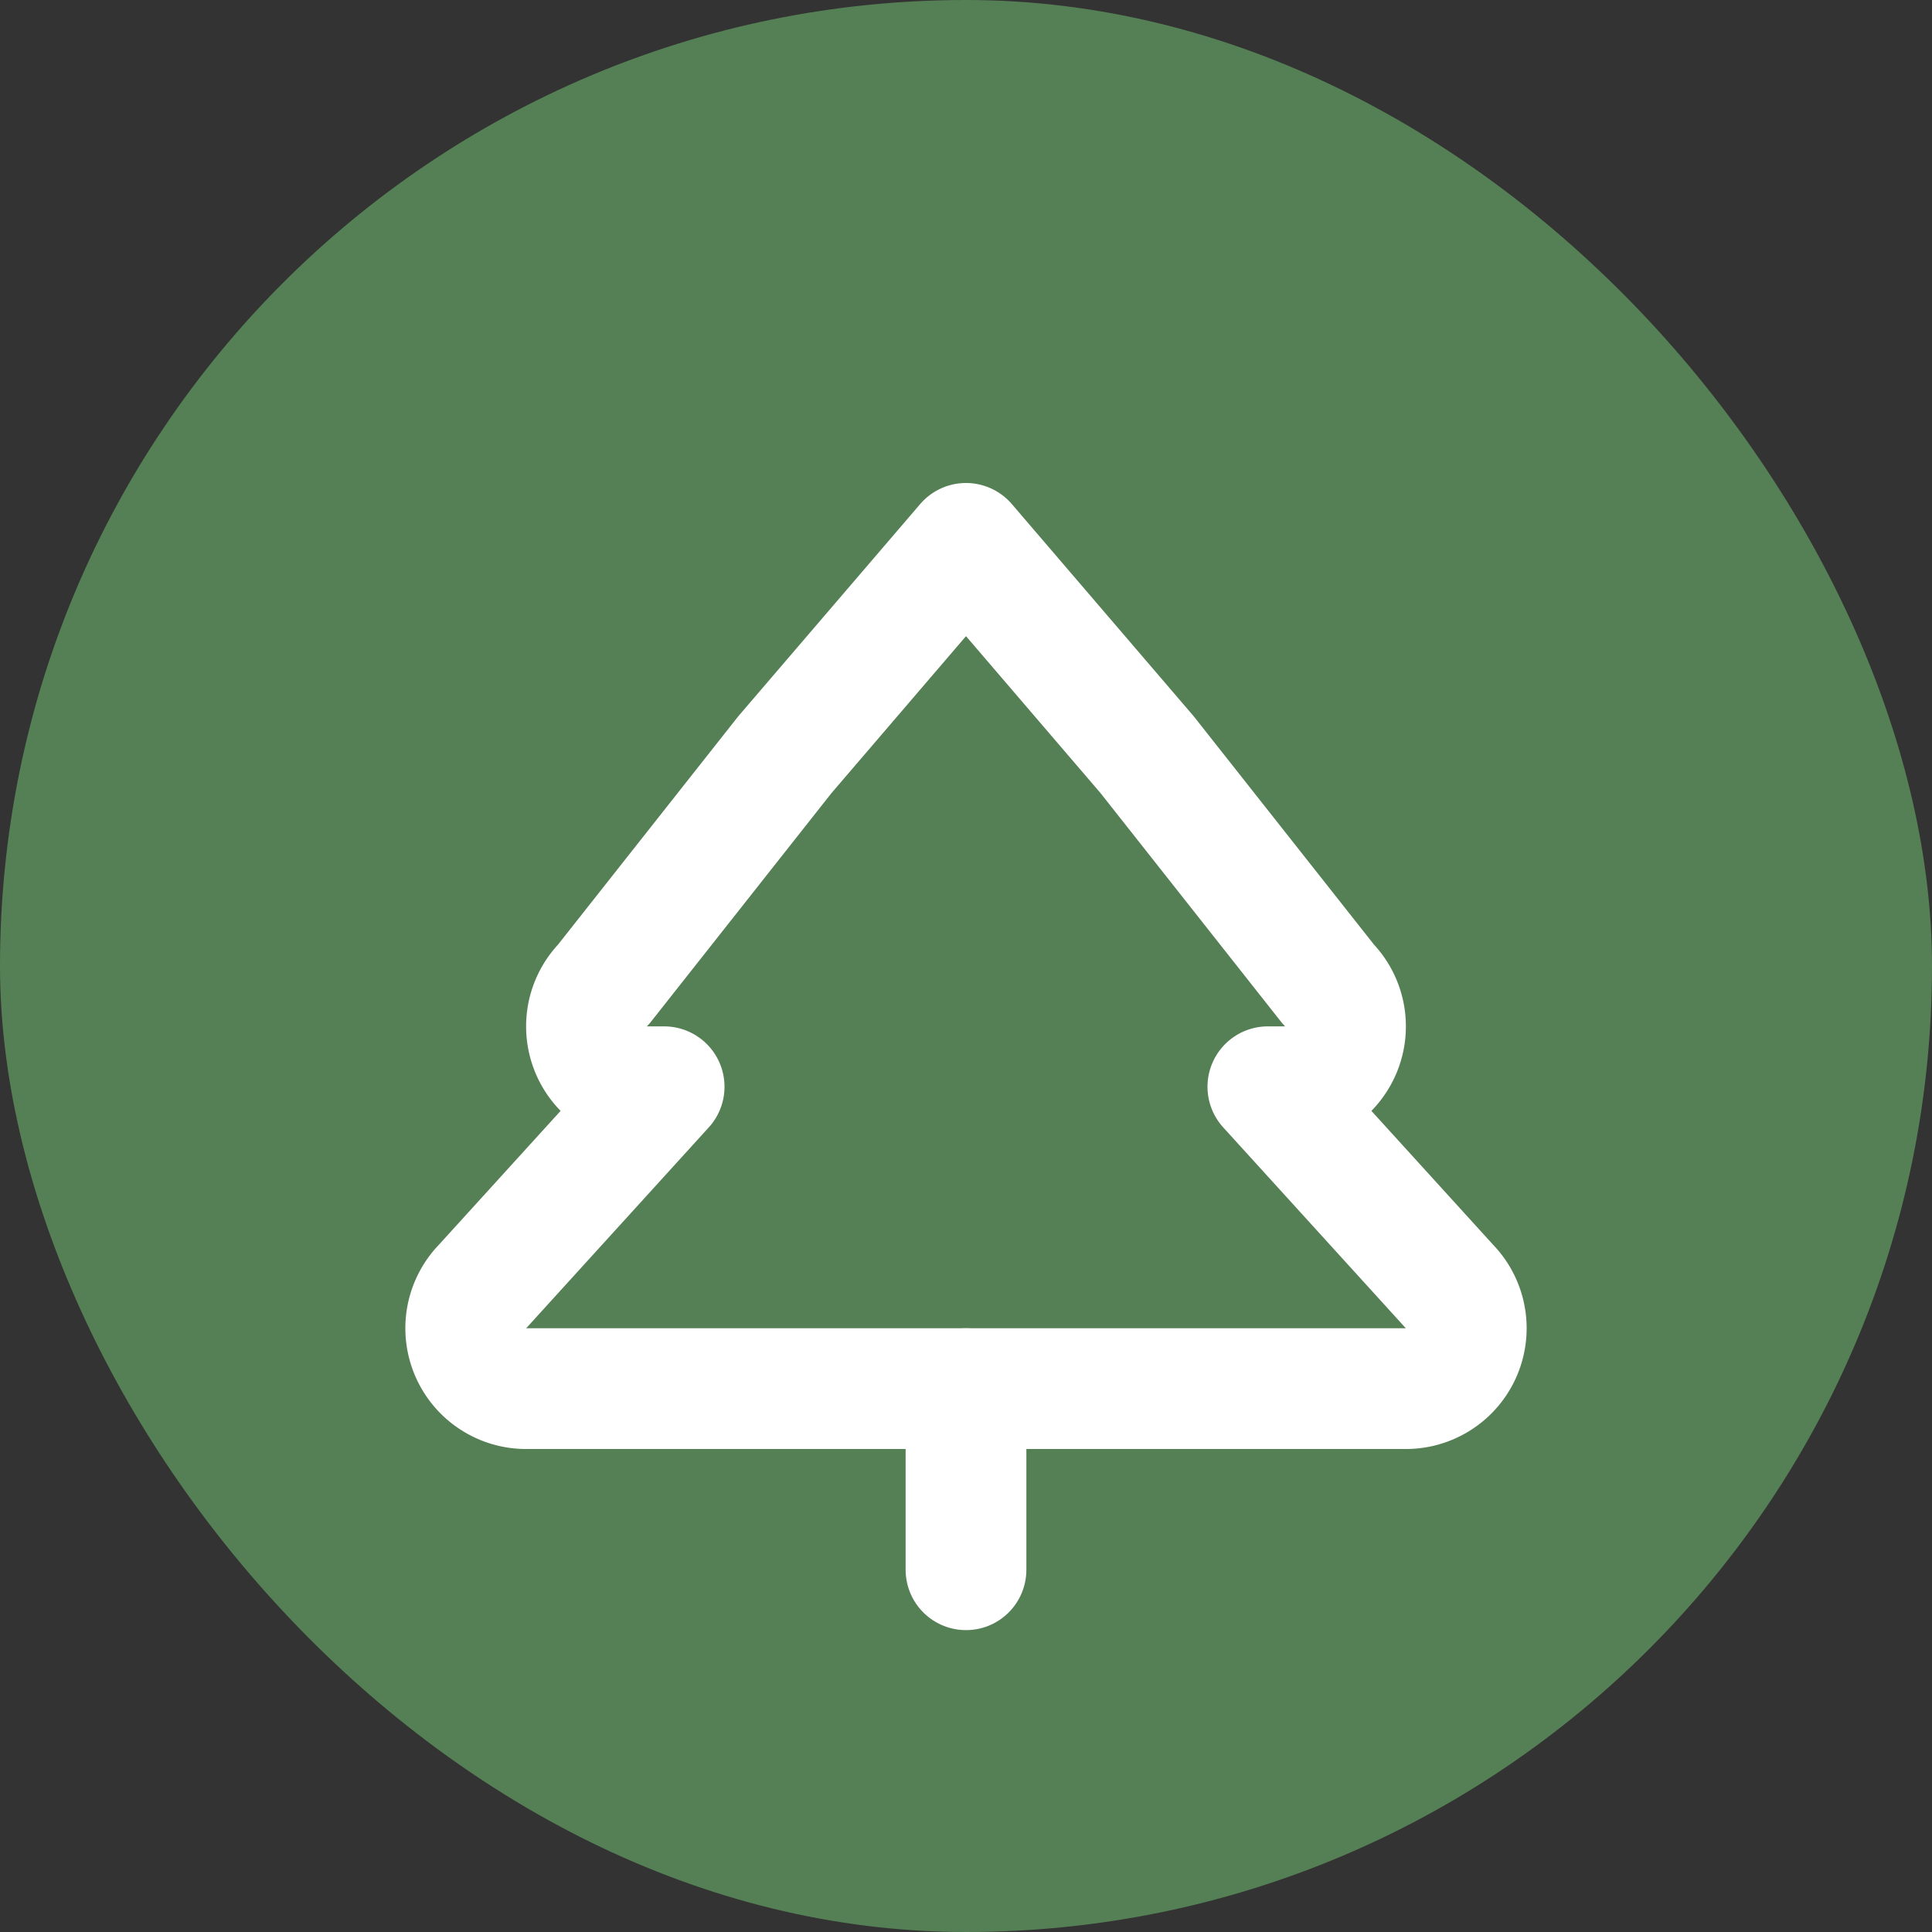 <svg xmlns="http://www.w3.org/2000/svg" viewBox="0 0 32 32">
  <rect x="0" y="0" width="32" height="32" fill="#333333" stroke="none"/>
  <rect width="32" height="32" rx="16" fill="#558055"/>
  
  <g transform="translate(4, 4)">
    <path d="m17 14 3 3.3a1 1 0 0 1-.7 1.7H4.7a1 1 0 0 1-.7-1.7L7 14h-.3a1 1 0 0 1-.7-1.7L9 8.5 12 5l3 3.5 3 3.8a1 1 0 0 1-.7 1.7H17Z" fill="none" stroke="white" stroke-width="2" stroke-linecap="round" stroke-linejoin="round"/>
    <path d="M12 22v-3" fill="none" stroke="white" stroke-width="2" stroke-linecap="round" stroke-linejoin="round"/>
  </g>
</svg>